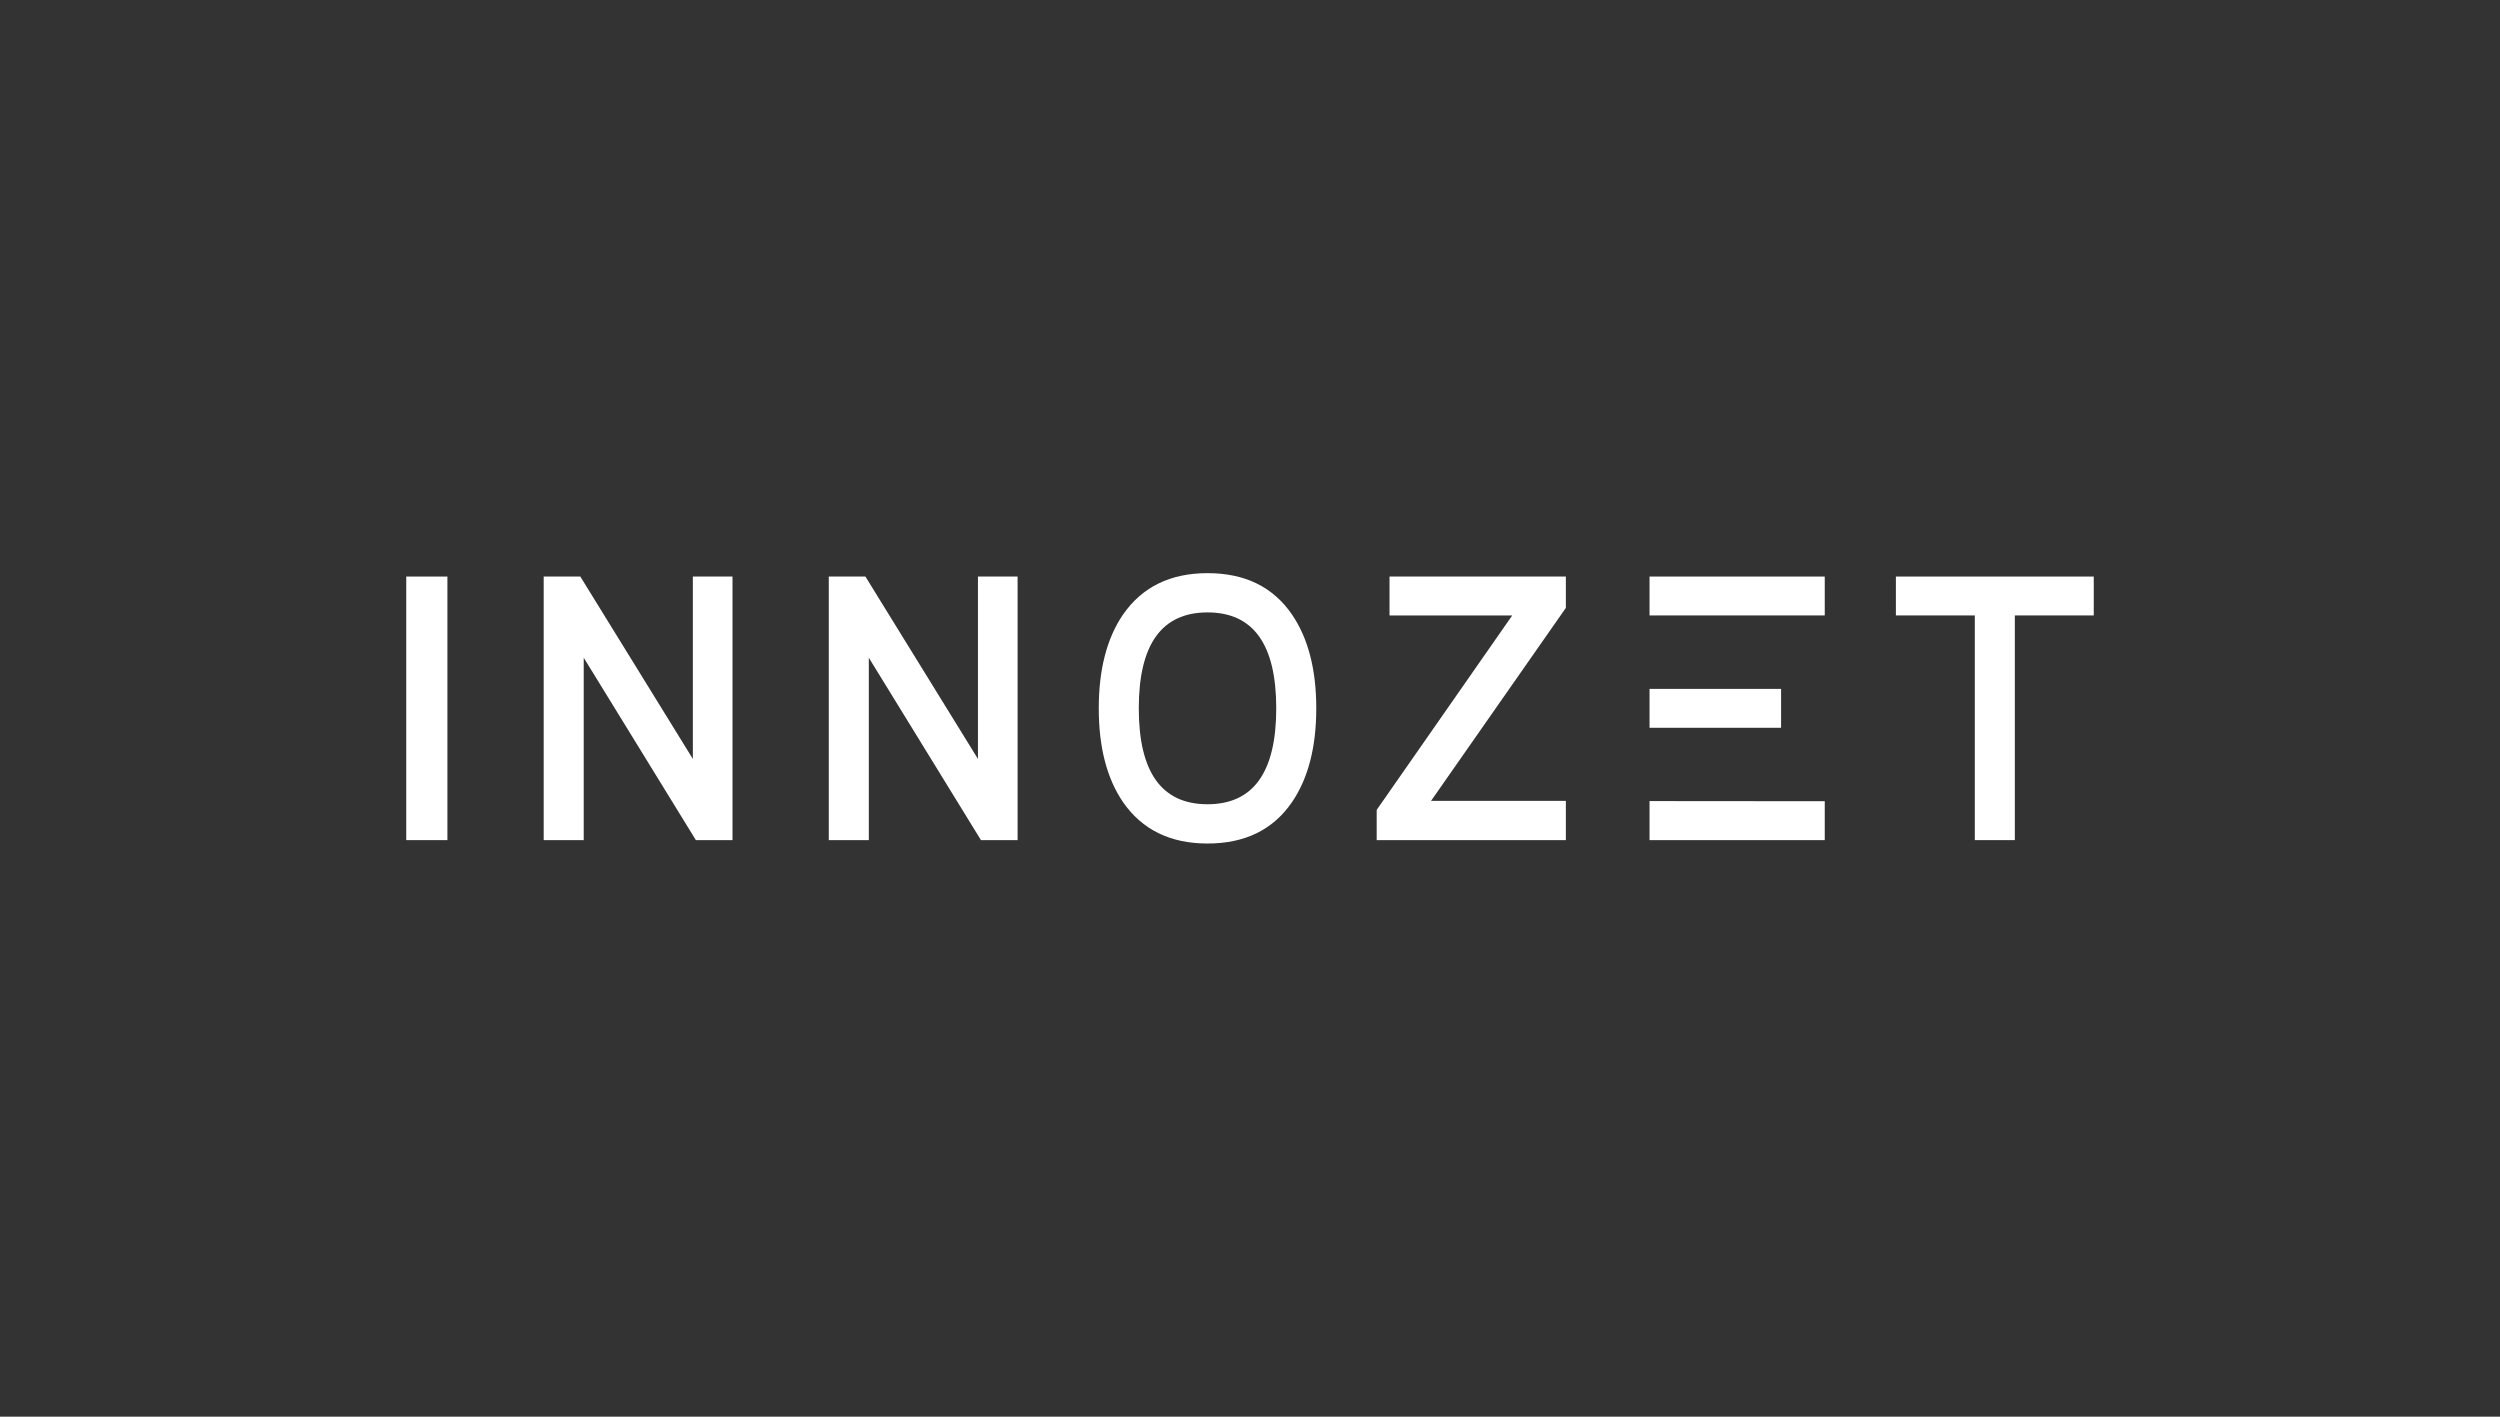 <?xml version="1.0" encoding="UTF-8"?>
<svg xmlns="http://www.w3.org/2000/svg" version="1.1" viewBox="0 0 1200 680">
  <rect x="0" y="0" width="1200" height="680" fill="#333333" stroke="none"/>
  <defs>
    <style>
      .cls-1 {
        fill: #fff;
      }
    </style>
  </defs>
  <!-- Generator: Adobe Illustrator 28.6.0, SVG Export Plug-In . SVG Version: 1.2.0 Build 709)  -->
  <g>
    <g id="Ebene_1">
      <g>
        <rect class="cls-1" x="195" y="276.744" width="19.756" height="126.513"/>
        <polygon class="cls-1" points="332.569 364.286 278.555 276.744 260.972 276.744 260.972 403.256 280.186 403.256 280.186 315.71 334.016 403.256 351.6 403.256 351.6 276.744 332.569 276.744 332.569 364.286"/>
        <polygon class="cls-1" points="469.413 364.286 415.398 276.744 397.815 276.744 397.815 403.256 417.029 403.256 417.029 315.71 470.86 403.256 488.443 403.256 488.443 276.744 469.413 276.744 469.413 364.286"/>
        <path class="cls-1" d="M579.61,275.113c-17.886,0-31.419,6.647-40.601,19.936-7.735,11.359-11.599,26.343-11.599,44.951s3.864,33.592,11.599,44.951c9.182,13.293,22.715,19.936,40.601,19.936,18.002,0,31.538-6.643,40.597-19.936,7.735-11.359,11.603-26.343,11.603-44.951s-3.868-33.592-11.603-44.951c-9.059-13.289-22.595-19.936-40.597-19.936ZM579.61,386.036c-21.993,0-32.99-15.343-32.99-46.036s10.997-46.04,32.99-46.04,32.986,15.351,32.986,46.04-10.997,46.036-32.986,46.036Z"/>
        <polygon class="cls-1" points="666.968 295.412 725.875 295.412 660.808 388.755 660.808 403.256 751.612 403.256 751.612 384.405 686.908 384.405 751.612 291.787 751.612 276.744 666.968 276.744 666.968 295.412"/>
        <polygon class="cls-1" points="791.779 403.256 875.88 403.256 875.88 384.588 791.779 384.517 791.779 403.256"/>
        <rect class="cls-1" x="791.779" y="276.744" width="84.101" height="18.668"/>
        <rect class="cls-1" x="791.779" y="330.666" width="63.14" height="18.668"/>
        <polygon class="cls-1" points="910.026 276.744 910.026 295.412 947.908 295.412 947.908 403.256 967.122 403.256 967.122 295.412 1005 295.412 1005 276.744 910.026 276.744"/>
      </g>
    </g>
  </g>
</svg>